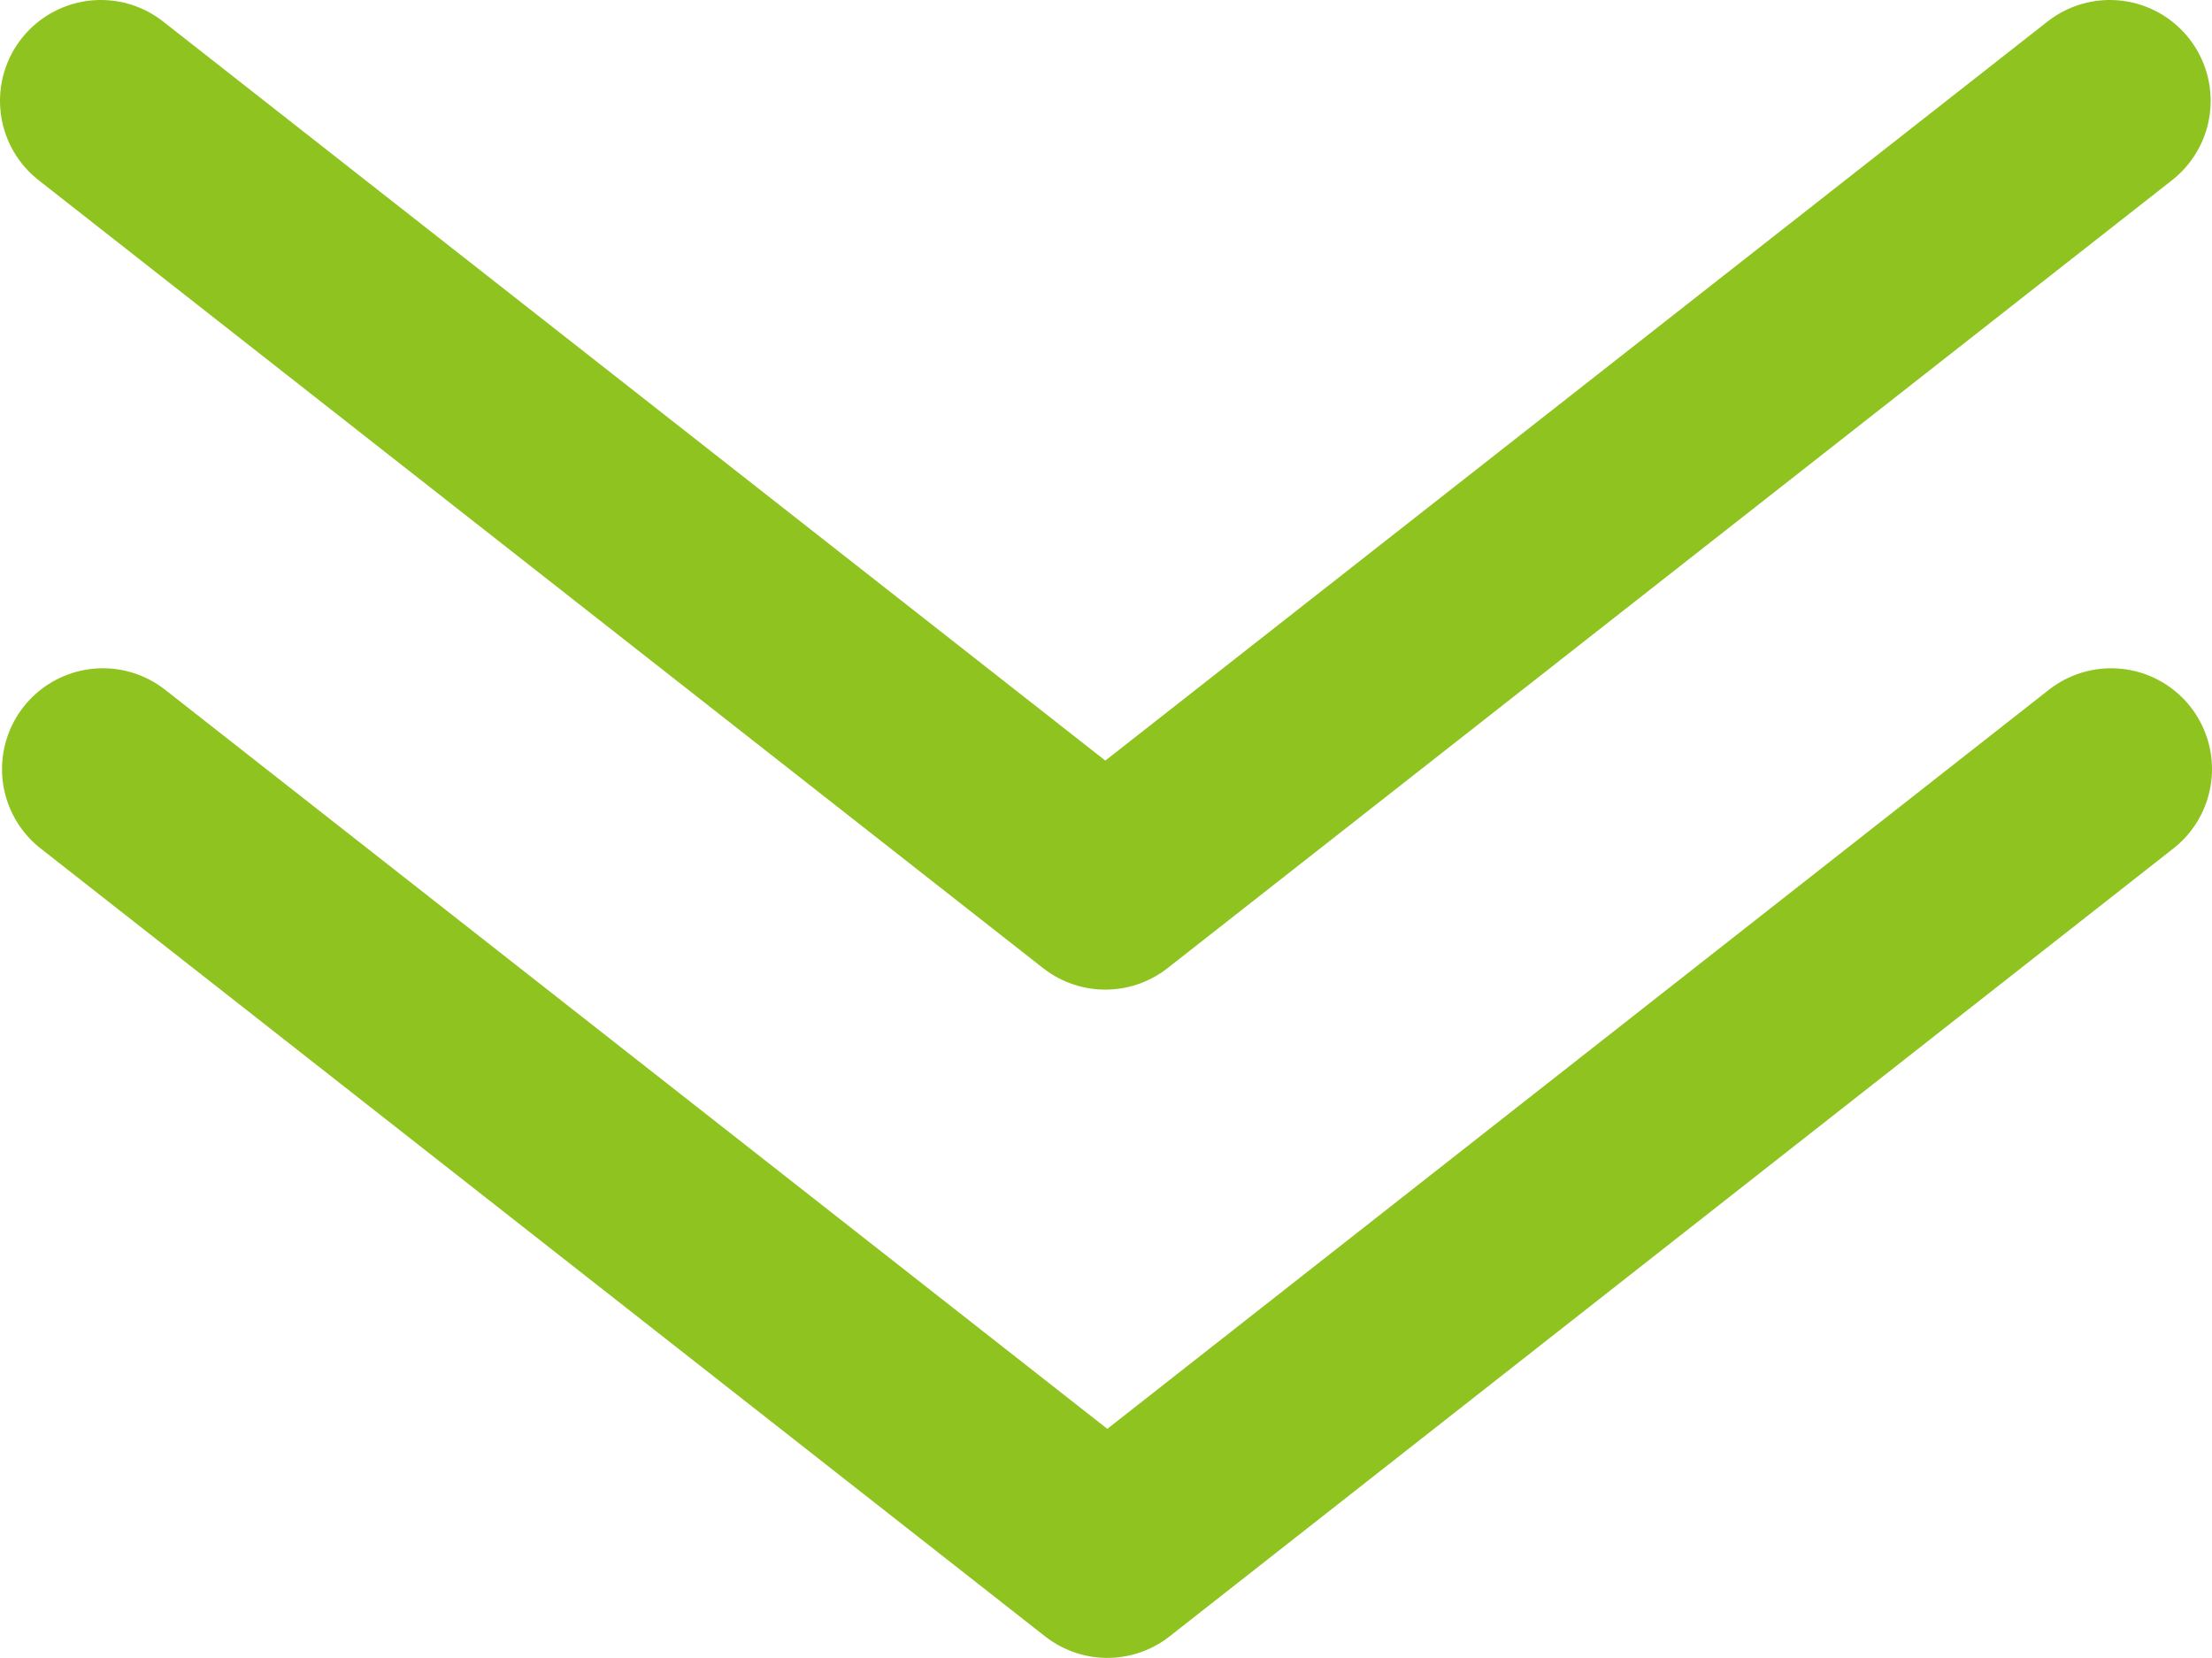 <?xml version="1.0" encoding="UTF-8"?>
<svg id="_レイヤー_2" data-name="レイヤー 2" xmlns="http://www.w3.org/2000/svg" viewBox="0 0 32.9 24.66">
  <defs>
    <style>
      .cls-1 {
        fill: none;
        stroke: #8fc31f;
        stroke-linecap: round;
        stroke-linejoin: round;
        stroke-width: 3px;
      }
    </style>
  </defs>
  <g id="_レイヤー_2-2" data-name="レイヤー 2">
    <g>
      <polyline class="cls-1" points="31.4 11.44 16.47 23.16 1.53 11.44"/>
      <polyline class="cls-1" points="31.38 1.5 16.44 13.22 1.5 1.5"/>
    </g>
  </g>
</svg>